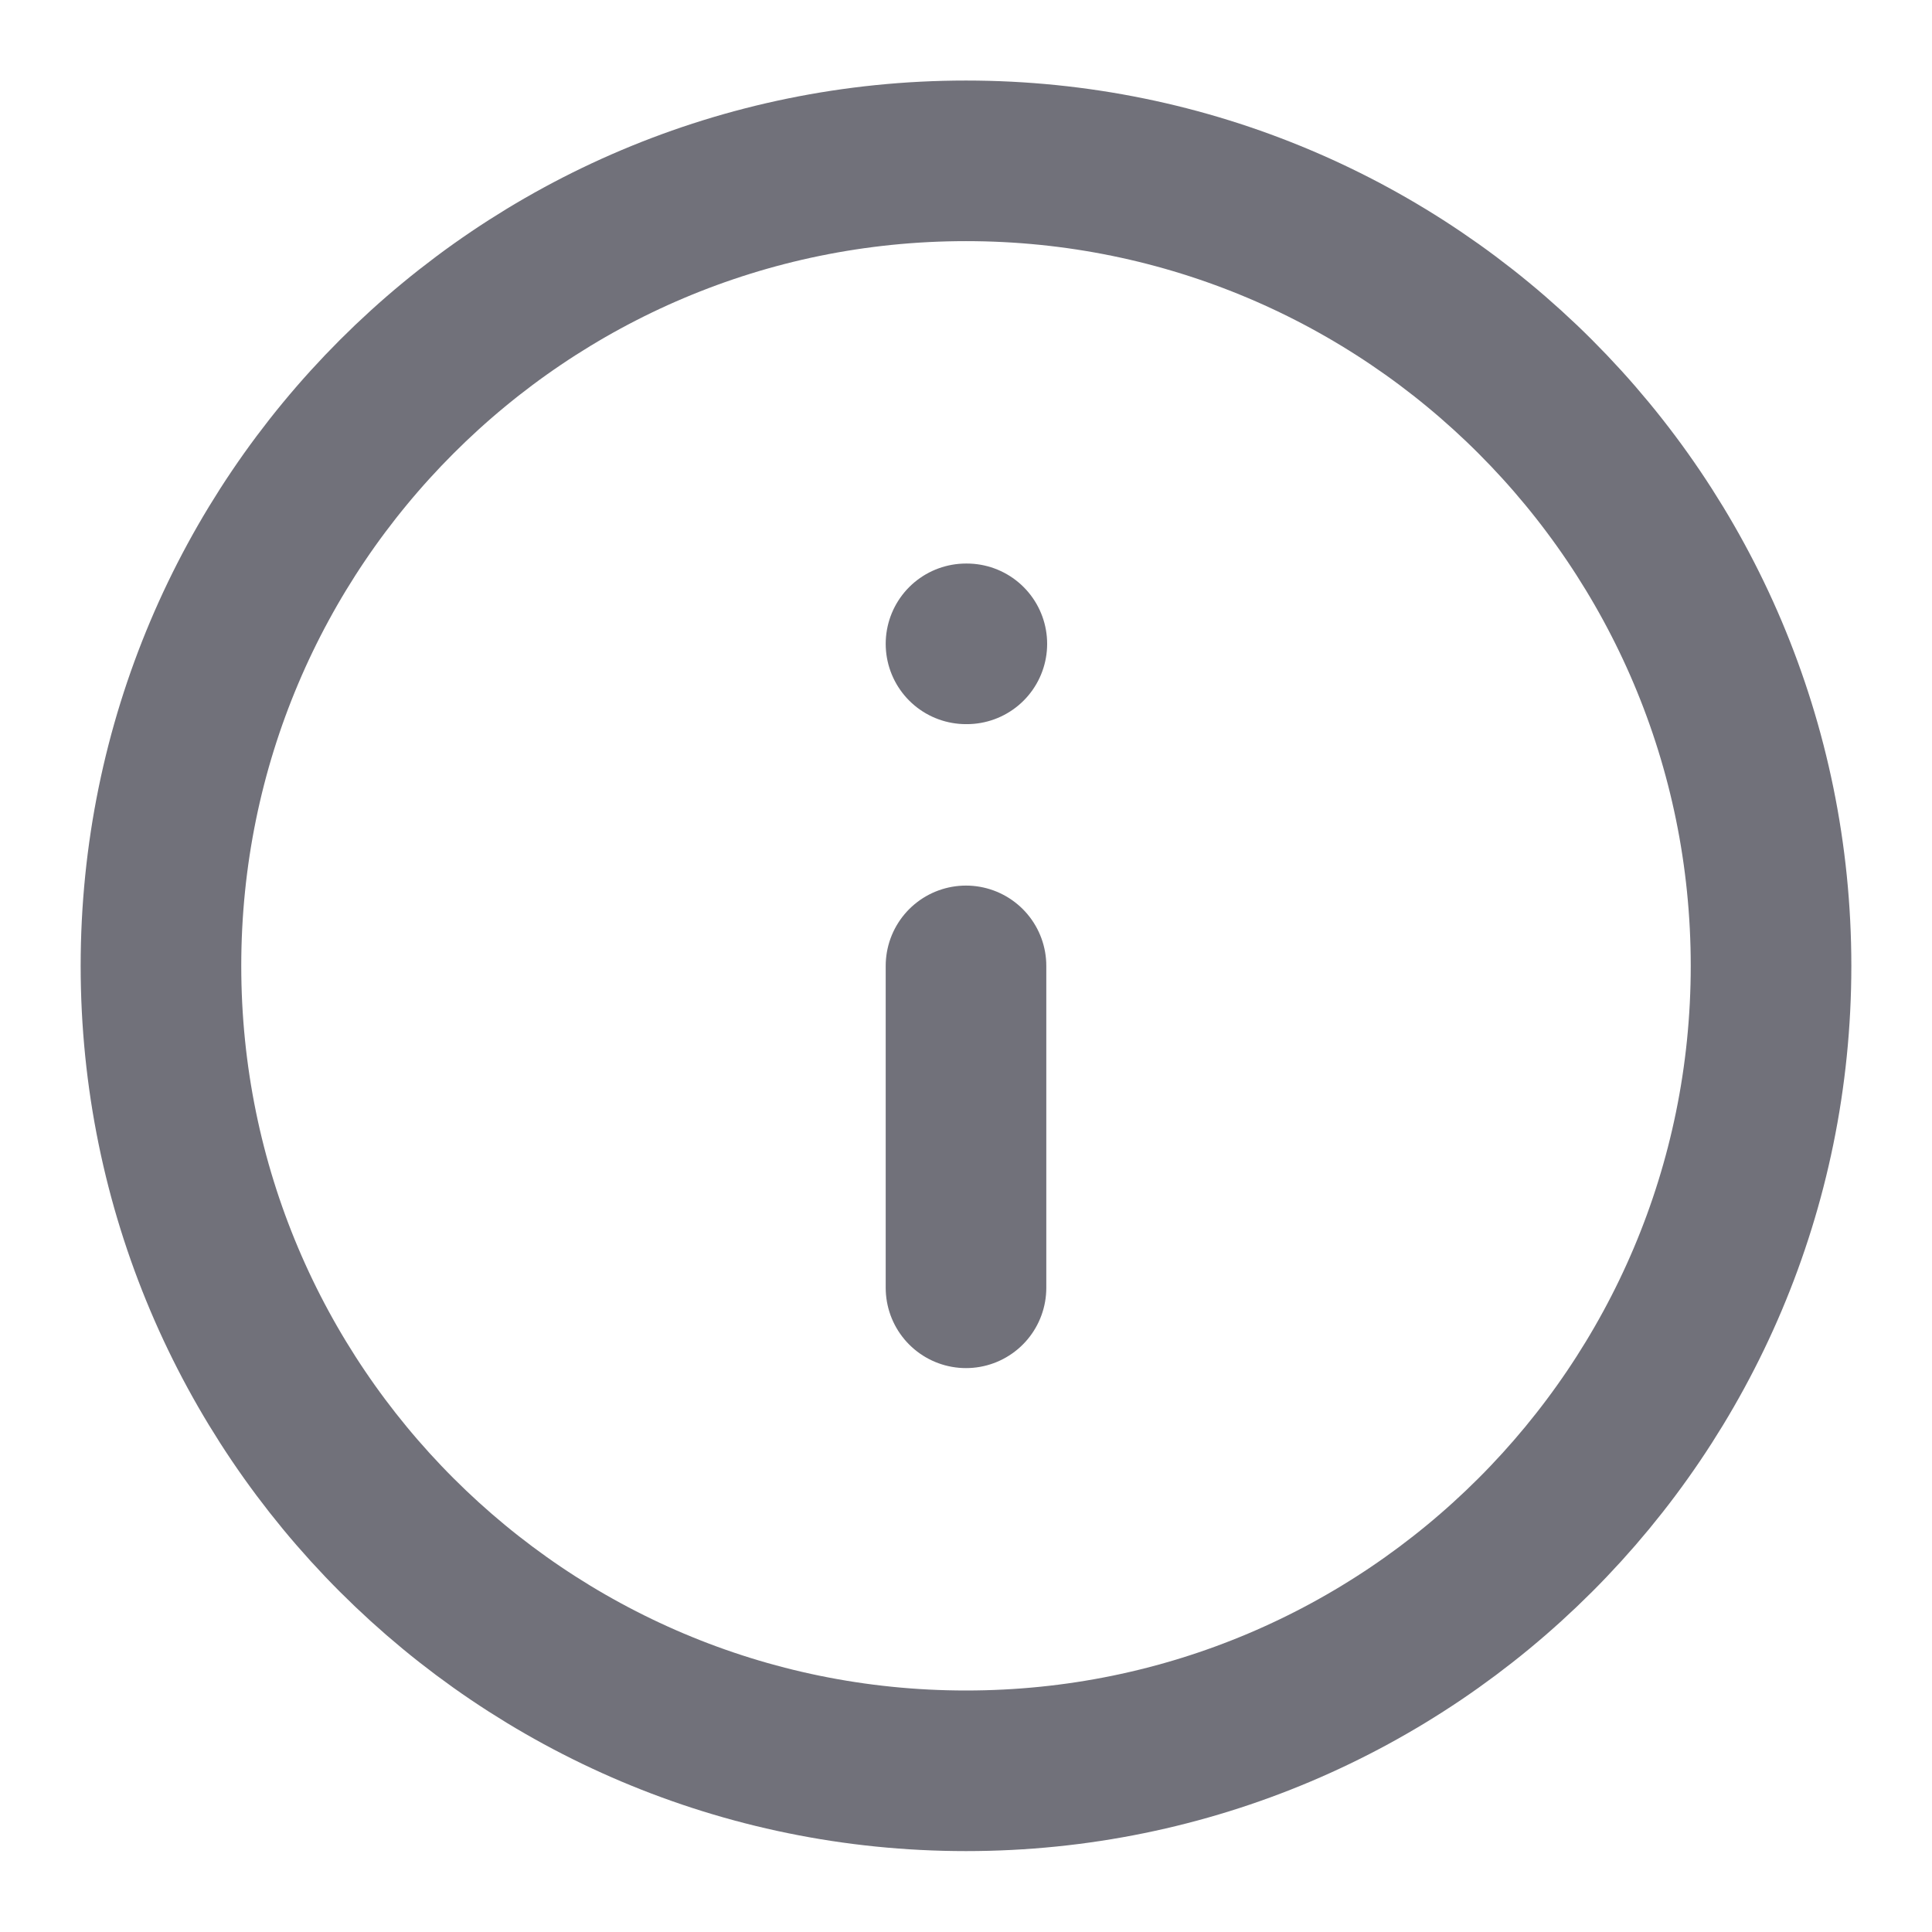 <svg width="16" height="16" viewBox="0 0 16 16" fill="none" xmlns="http://www.w3.org/2000/svg">
<g clip-path="url(#clip0_22973_43087)">
<path d="M8 10.665V7.999M8 5.332H8.007M14.667 7.999C14.667 11.681 11.682 14.665 8 14.665C4.318 14.665 1.333 11.681 1.333 7.999C1.333 4.317 4.318 1.332 8 1.332C11.682 1.332 14.667 4.317 14.667 7.999Z" stroke="#71717A" stroke-width="1.33" stroke-linecap="round" stroke-linejoin="round"/>
</g>
<defs>
<clipPath id="clip0_22973_43087">
<path d="M0 6C0 2.686 2.686 0 6 0H10C13.314 0 16 2.686 16 6V10C16 13.314 13.314 16 10 16H6C2.686 16 0 13.314 0 10V6Z" fill="white"/>
</clipPath>
</defs>
</svg>
